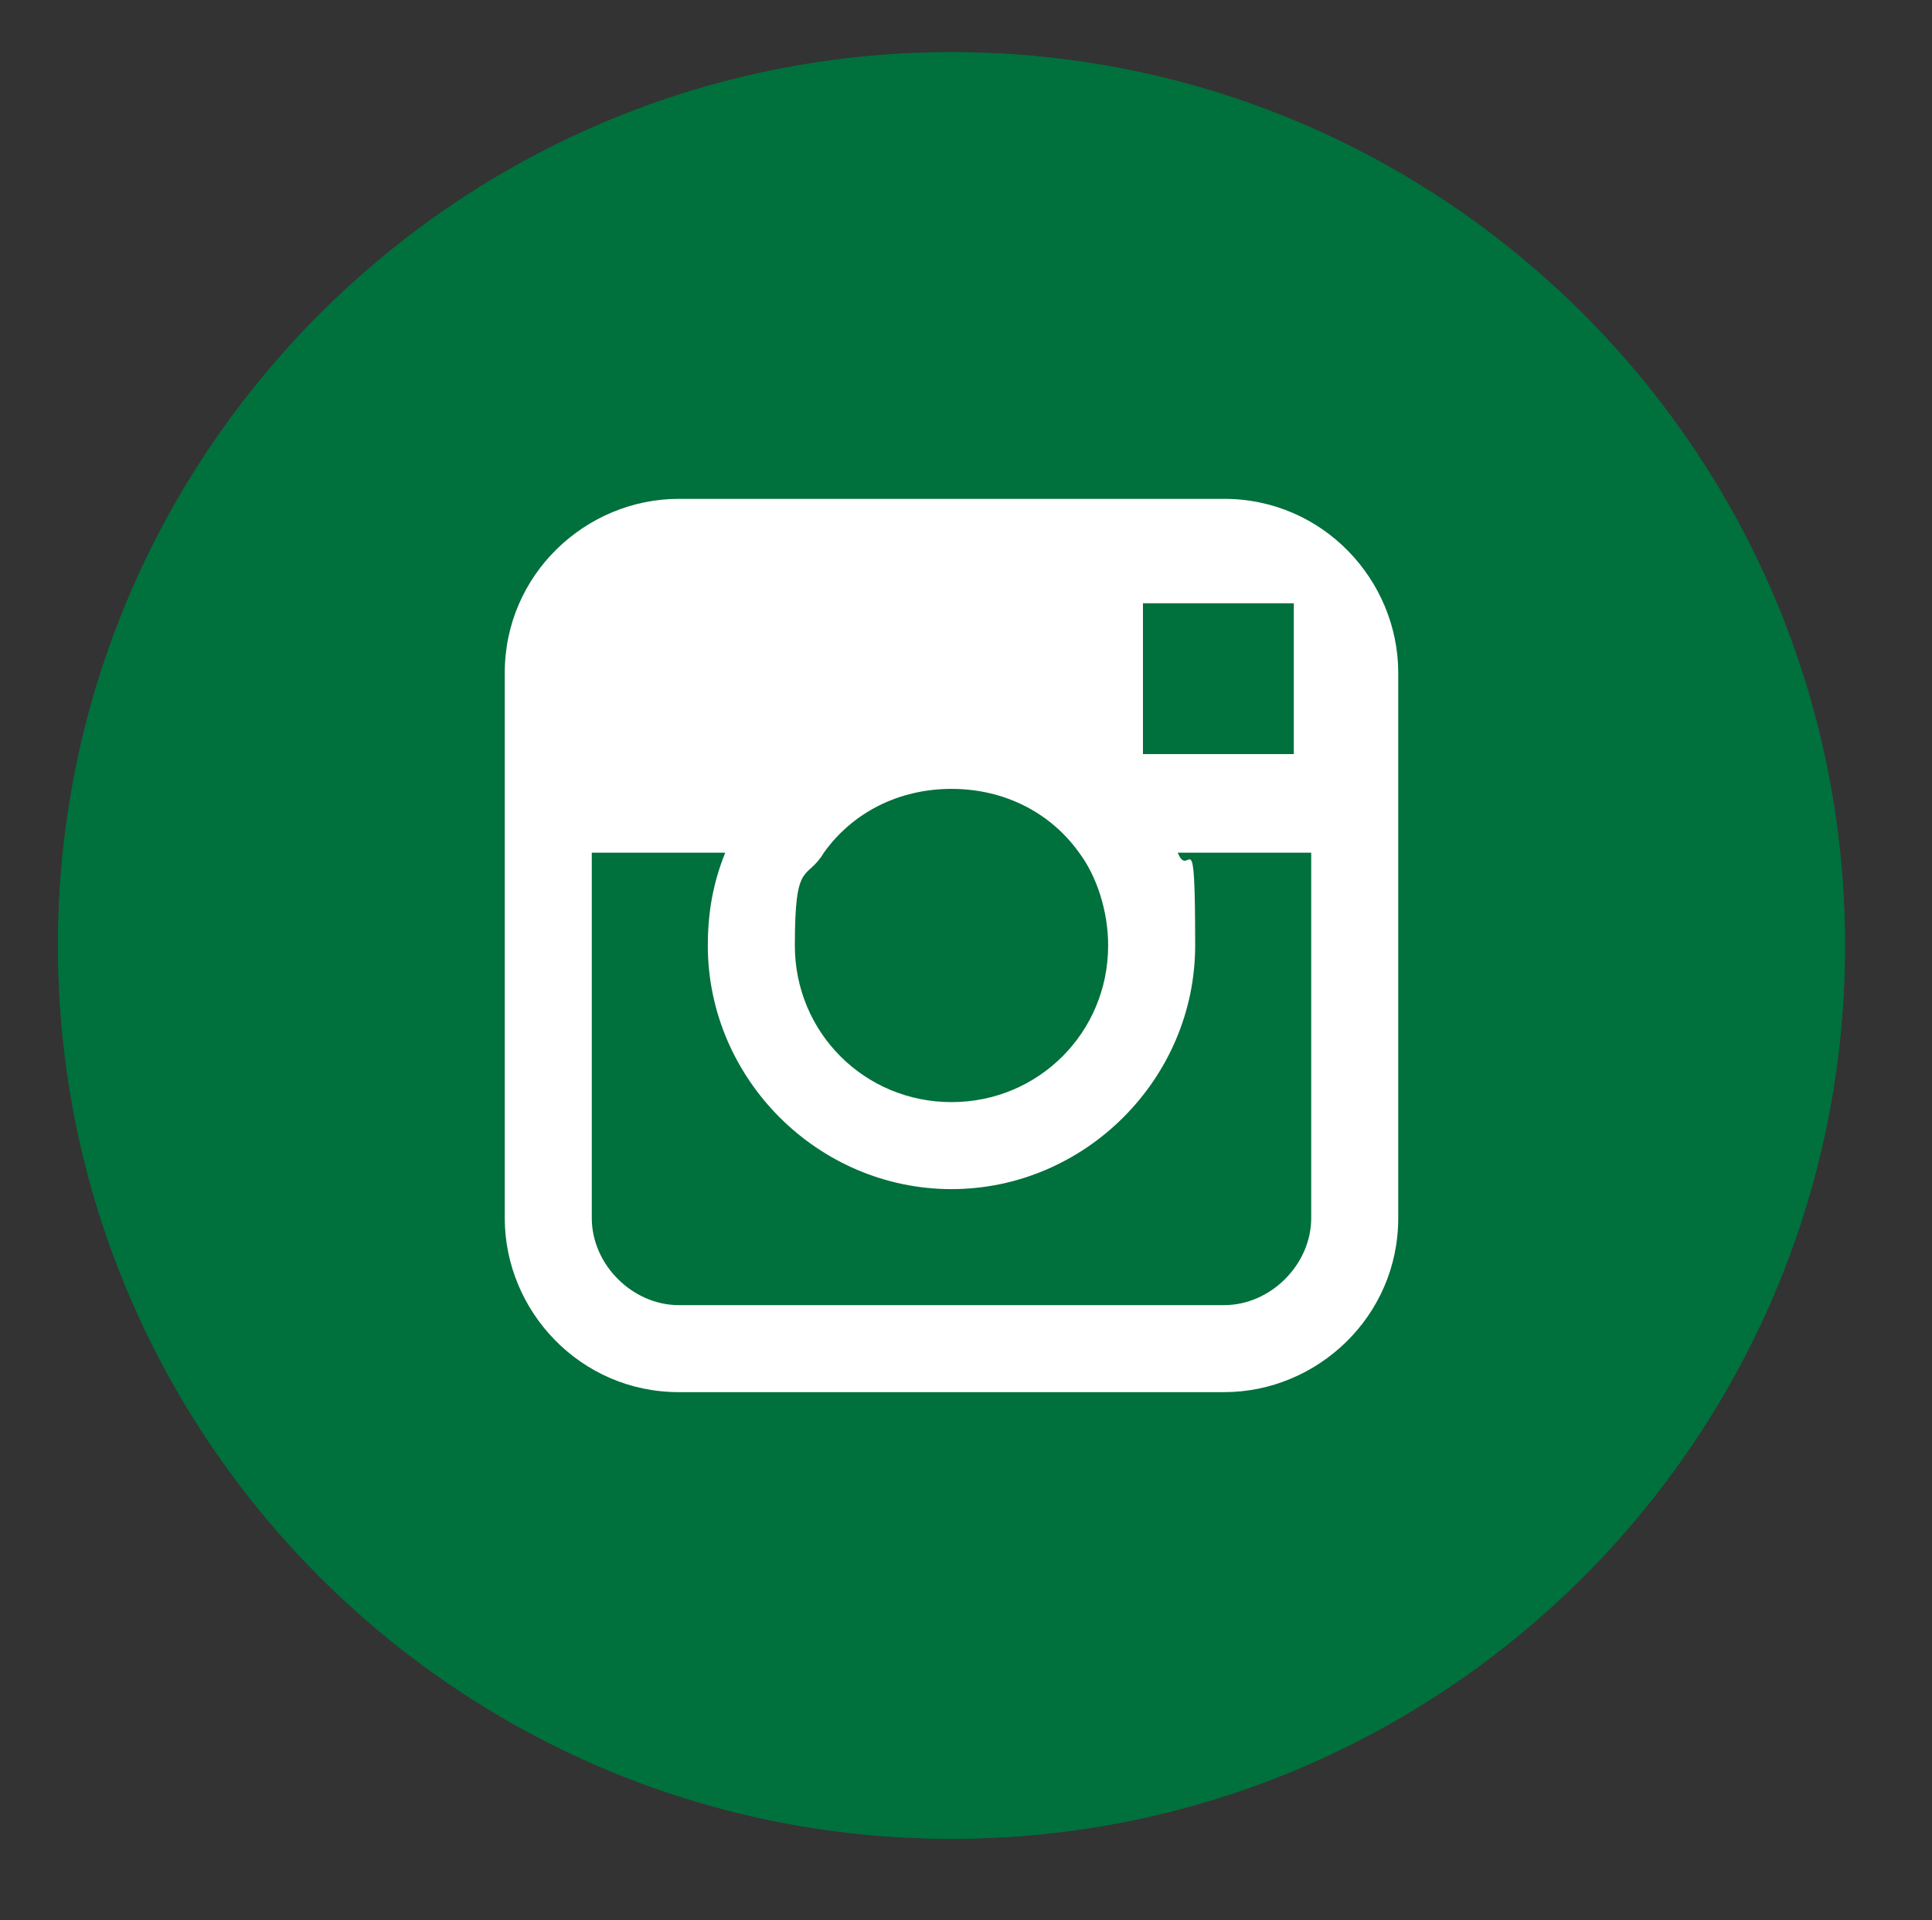 <?xml version="1.0" encoding="UTF-8"?>
<svg xmlns="http://www.w3.org/2000/svg" version="1.1" viewBox="0 0 33.3 33.1">
  <rect x="0" y="0" width="33.3" height="33.1" fill="#333333" stroke="none"/>
  <defs>
    <style>
      .cls-1 {
        fill: #00703c;
      }

      .cls-2 {
        fill: #fff;
      }
    </style>
  </defs>
  <!-- Generator: Adobe Illustrator 28.7.1, SVG Export Plug-In . SVG Version: 1.2.0 Build 142)  -->
  <g>
    <g id="Layer_1">
      <g>
        <path class="cls-1" d="M16.4,31.7c8.5,0,15.4-6.9,15.4-15.4S24.9.9,16.4.9,1,7.8,1,16.3s6.9,15.4,15.4,15.4"/>
        <path class="cls-2" d="M12.7,13.7h1.6v-1.5c0-.7,0-1.7.5-2.4.5-.7,1.2-1.2,2.5-1.2,2,0,2.9.3,2.9.3l-.4,2.4s-.7-.2-1.3-.2-1.2.2-1.2.8v1.8h2.5l-.2,2.3h-2.4v8h-3v-8h-1.6v-2.3Z"/>
      </g>
      <g>
        <path class="cls-1" d="M16.4,31.7c8.5,0,15.4-6.9,15.4-15.4S24.9.9,16.4.9,1,7.8,1,16.3s6.9,15.4,15.4,15.4"/>
        <path class="cls-2" d="M21.1,8.6h-9.4c-1.6,0-3,1.3-3,3v9.4c0,1.6,1.3,3,3,3h9.4c1.6,0,3-1.3,3-3v-9.4c0-1.6-1.3-3-3-3ZM22,10.4h.3s0,.3,0,.3v2.3h-2.6s0-2.6,0-2.6h2.3ZM14.2,14.7c.5-.7,1.3-1.1,2.2-1.1s1.7.4,2.2,1.1c.3.4.5,1,.5,1.6,0,1.5-1.2,2.7-2.7,2.7s-2.7-1.2-2.7-2.7.2-1.1.5-1.6ZM22.6,21c0,.8-.7,1.5-1.5,1.5h-9.4c-.8,0-1.5-.7-1.5-1.5v-6.3h2.3c-.2.5-.3,1-.3,1.6,0,2.3,1.9,4.2,4.2,4.2s4.2-1.9,4.2-4.2-.1-1.1-.3-1.6h2.3v6.3Z"/>
      </g>
    </g>
  </g>
</svg>